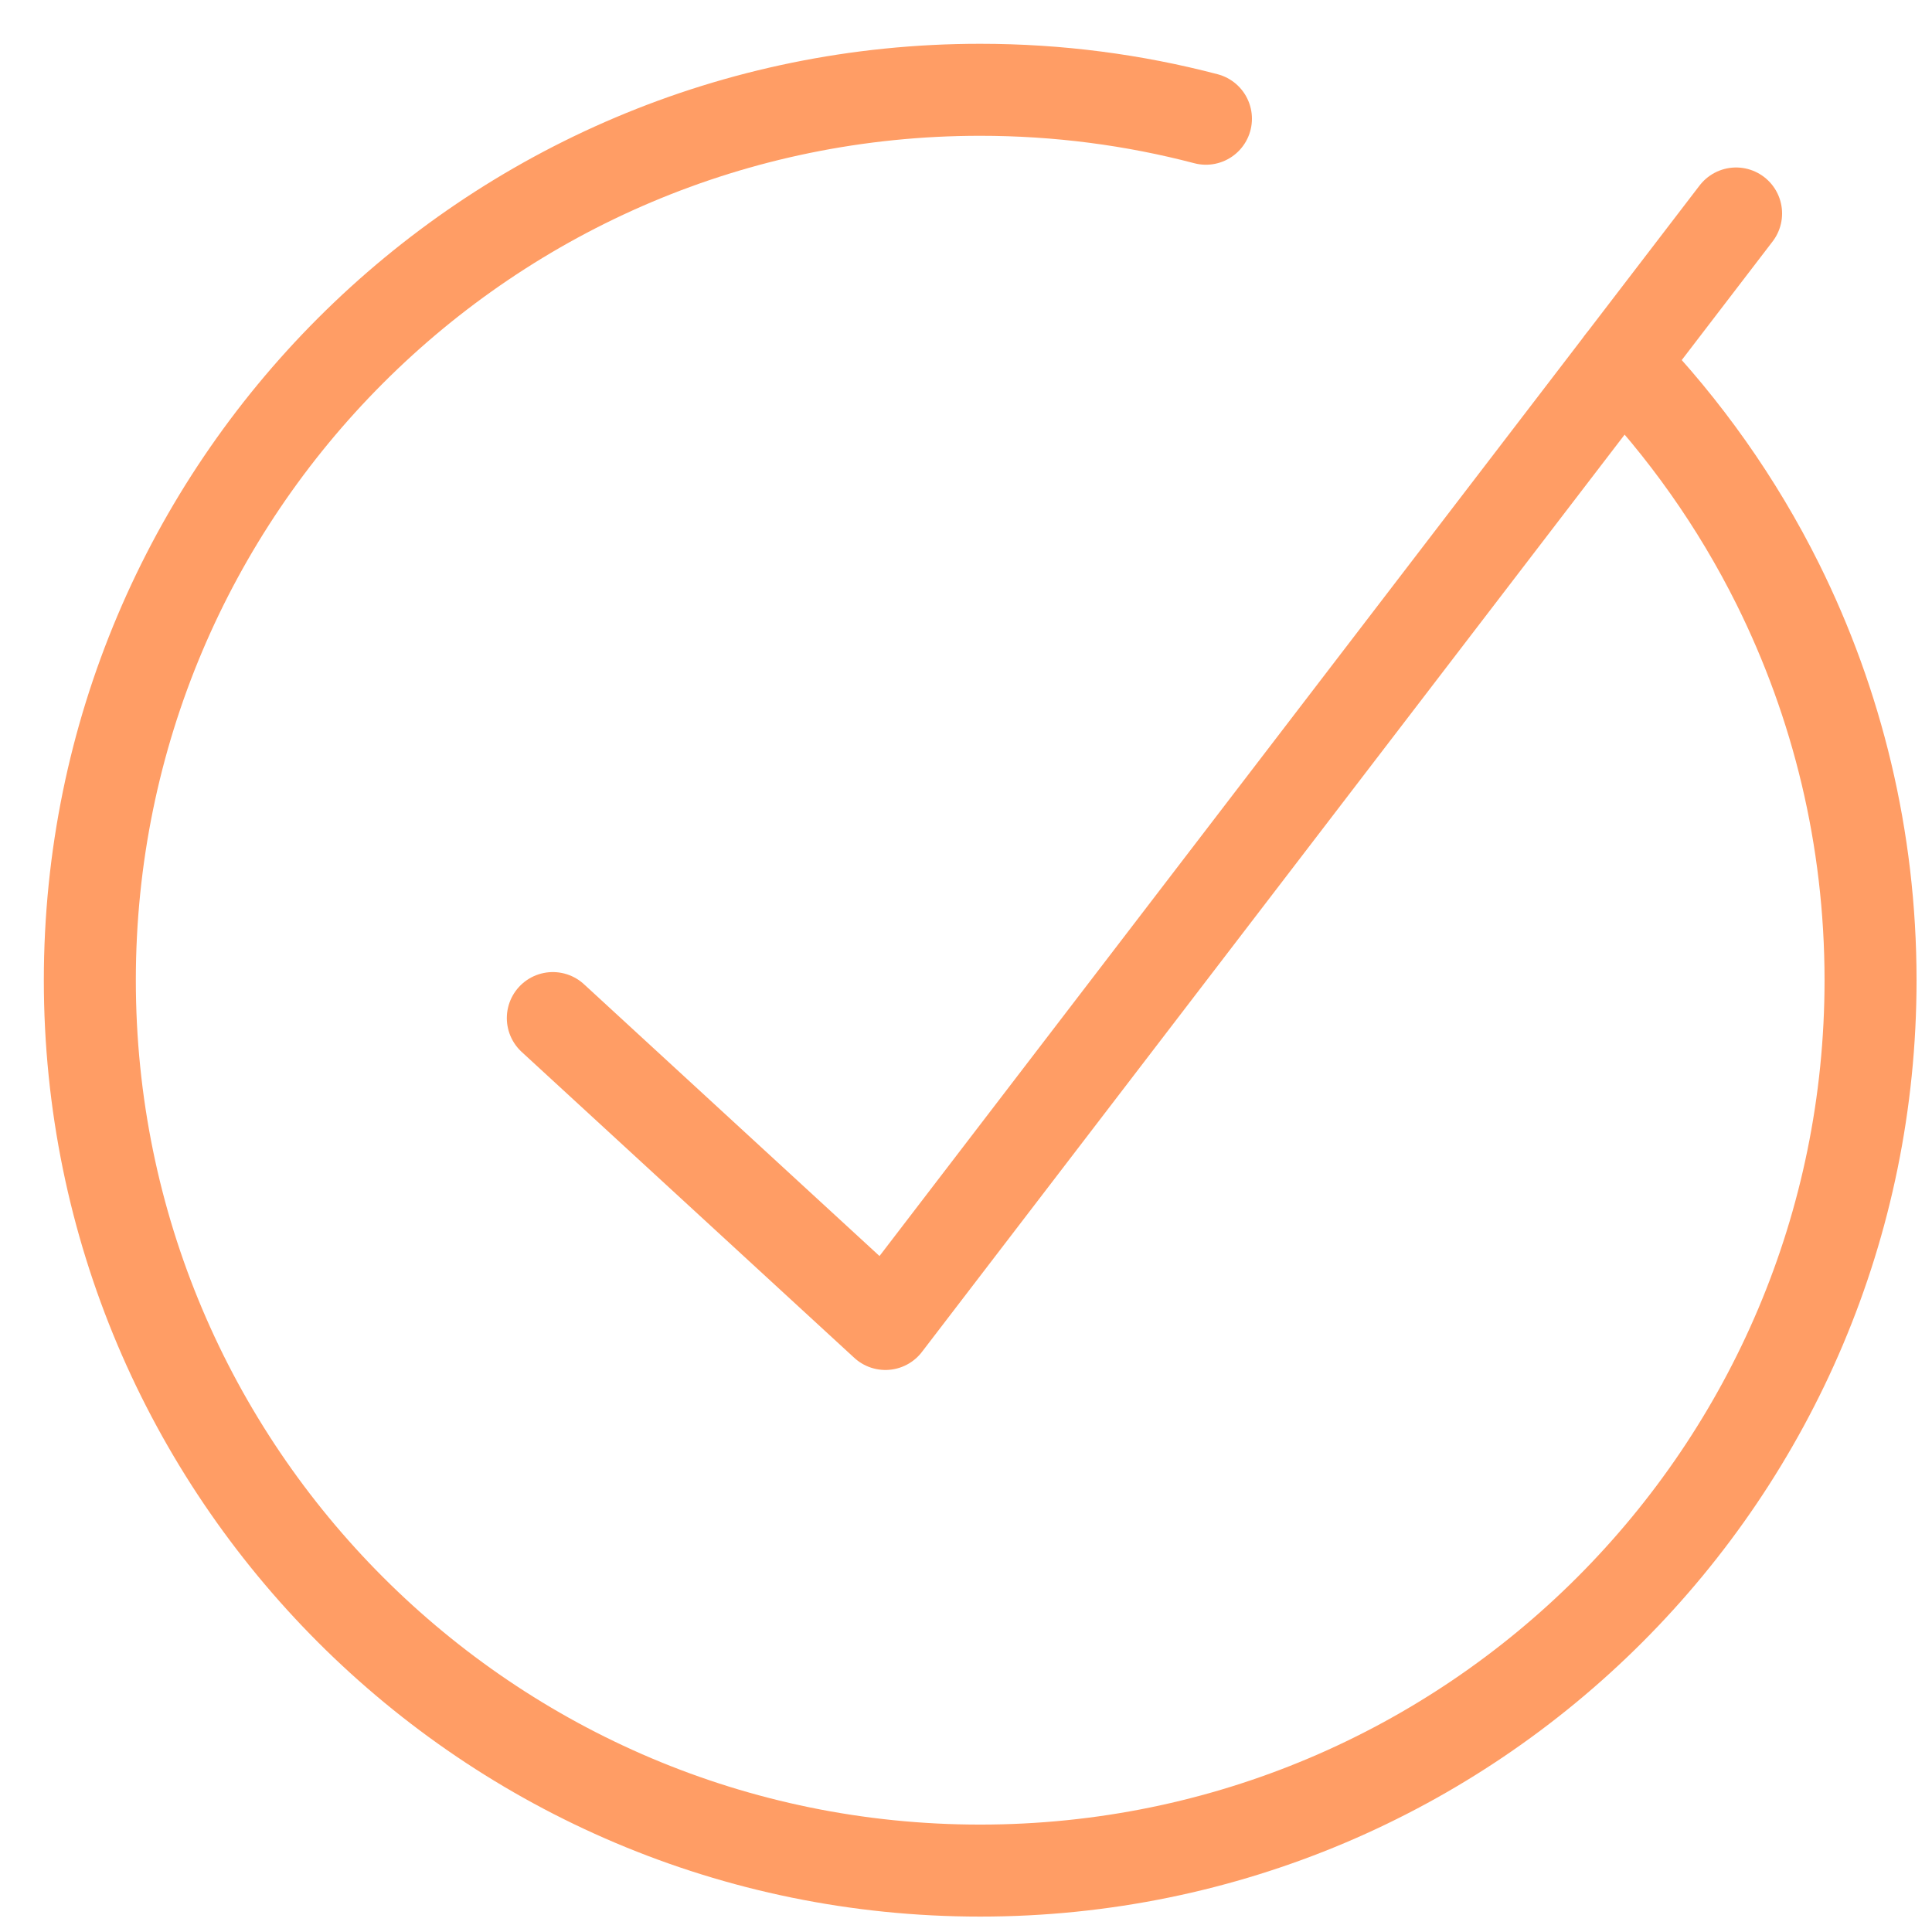 <svg width="42" height="42" viewBox="0 0 42 42" fill="none" xmlns="http://www.w3.org/2000/svg">
<path d="M35.256 7.888C36.618 9.303 37.767 10.926 38.65 12.701C39.938 15.295 40.664 18.217 40.664 21.309C40.664 31.998 31.999 40.665 21.307 40.665C10.618 40.665 1.953 31.998 1.953 21.309C1.953 10.619 10.618 1.952 21.307 1.952C23.005 1.952 24.648 2.17 26.216 2.581" stroke="#FF9D65" stroke-width="2" stroke-linecap="round" stroke-linejoin="round"/>
<path d="M12.018 22.132L19.248 28.782L37.741 4.641" stroke="#FF9D65" stroke-width="2" stroke-linecap="round" stroke-linejoin="round"/>
</svg>
